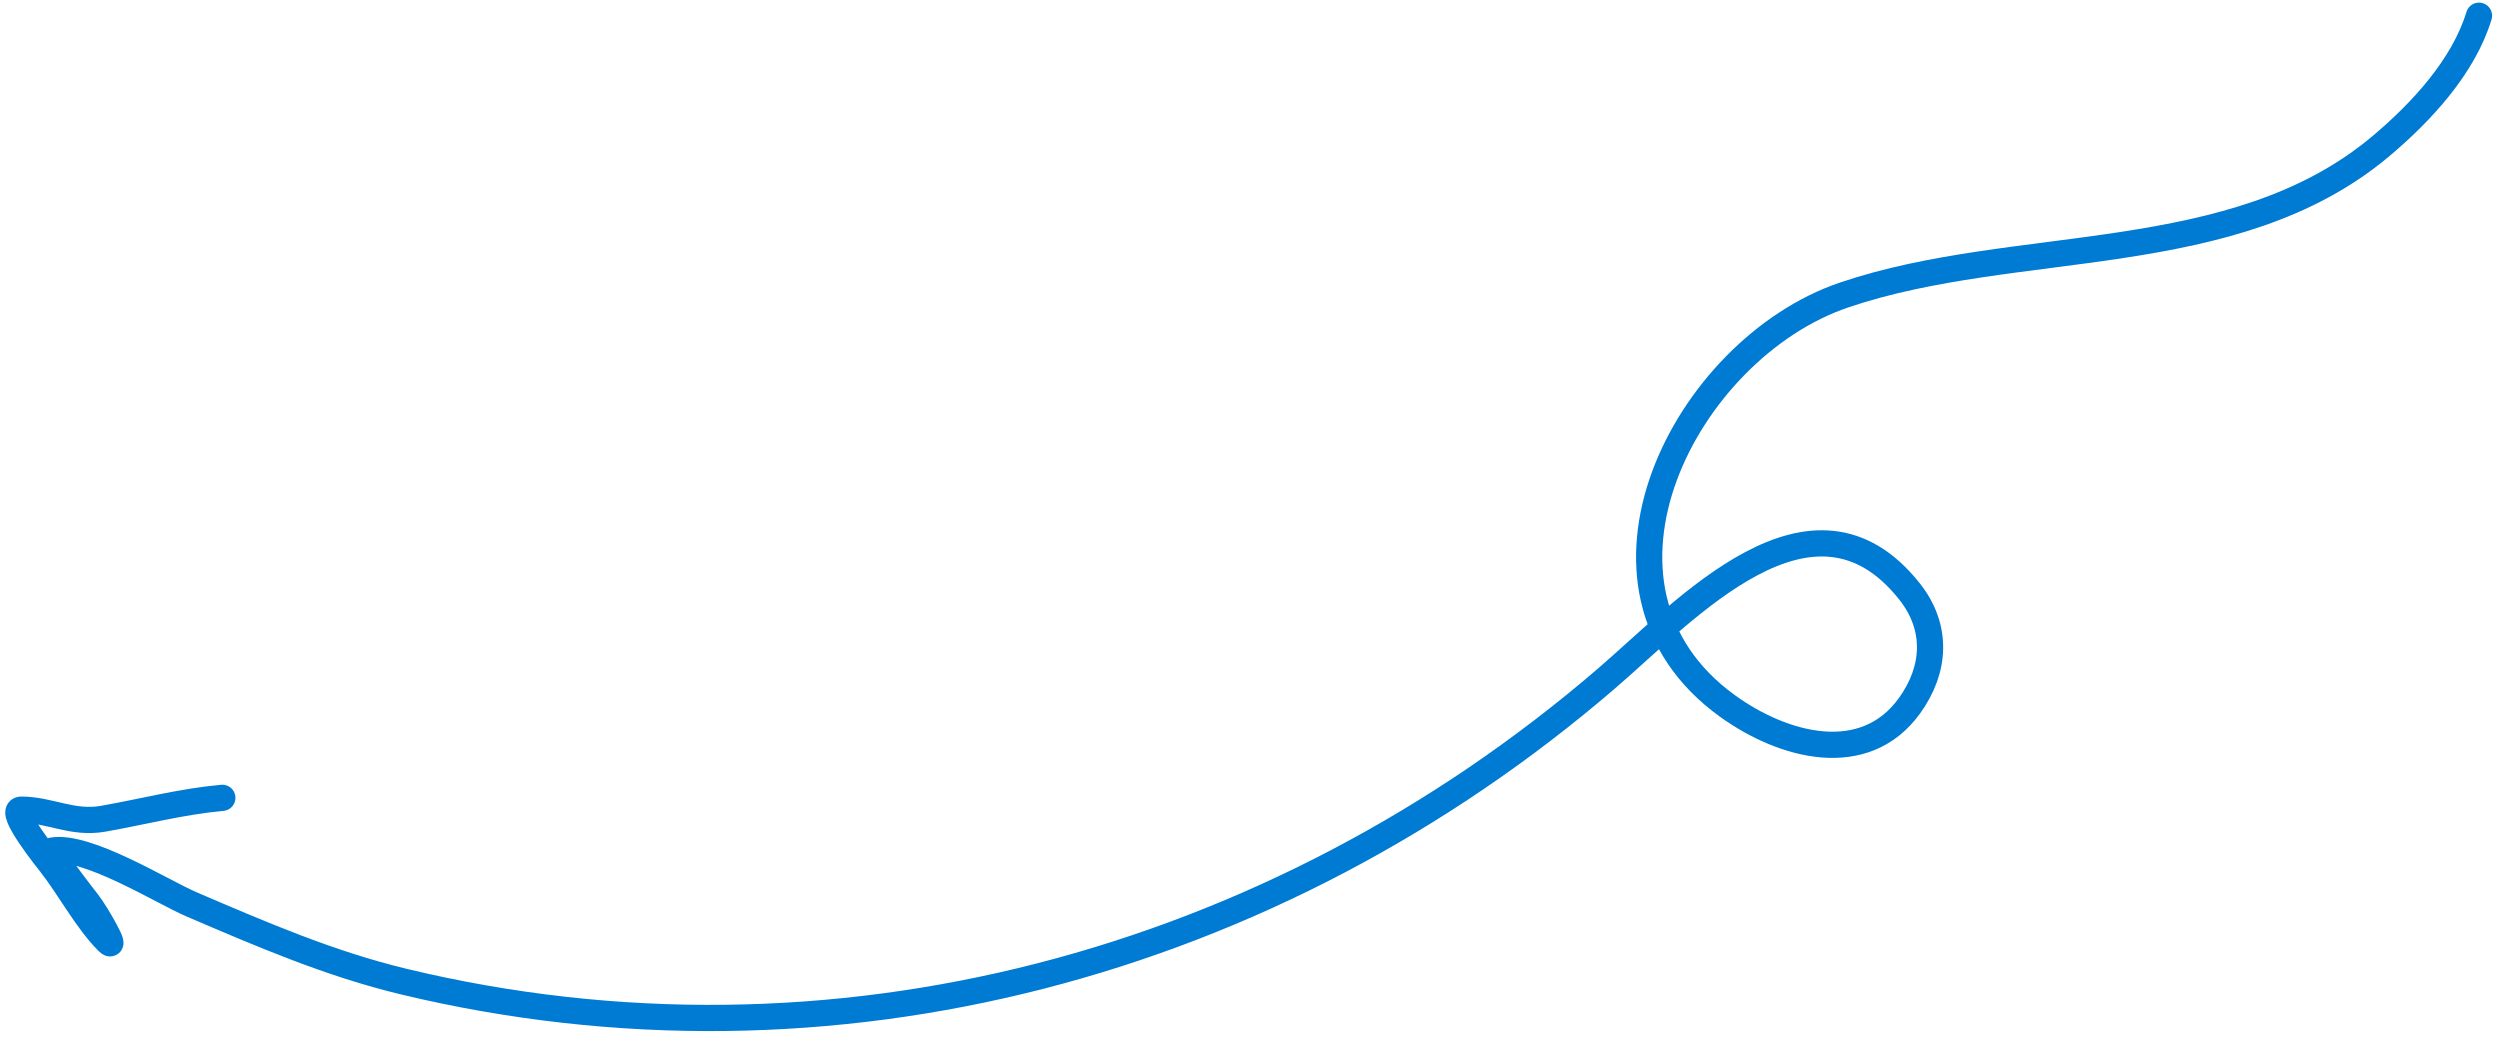 <?xml version="1.0" encoding="UTF-8"?> <svg xmlns="http://www.w3.org/2000/svg" width="159" height="66" viewBox="0 0 159 66" fill="none"> <path d="M157.664 1C156.68 4.234 154 7.132 151.414 9.305C142.05 17.17 128.272 15.026 117.269 18.767C107.188 22.195 99.39 37.325 109.861 44.896C113.436 47.481 118.581 48.839 121.436 44.896C123.131 42.556 123.248 39.882 121.436 37.604C115.28 29.865 107.229 38.804 102.164 43.16C80.983 61.377 52.855 68.963 25.686 62.432C20.964 61.297 16.621 59.419 12.172 57.513C10.339 56.727 5.511 53.7 3.318 54.098C3.018 54.153 5.419 57.196 5.575 57.397C6.147 58.132 7.507 60.544 6.848 59.885C5.507 58.544 4.397 56.424 3.202 54.908C3.183 54.883 0.444 51.494 1.35 51.494C3.167 51.494 4.598 52.417 6.559 52.073C9.115 51.623 11.546 50.977 14.14 50.742" stroke="#007BD4" stroke-width="1.667" stroke-linecap="round"></path> </svg> 